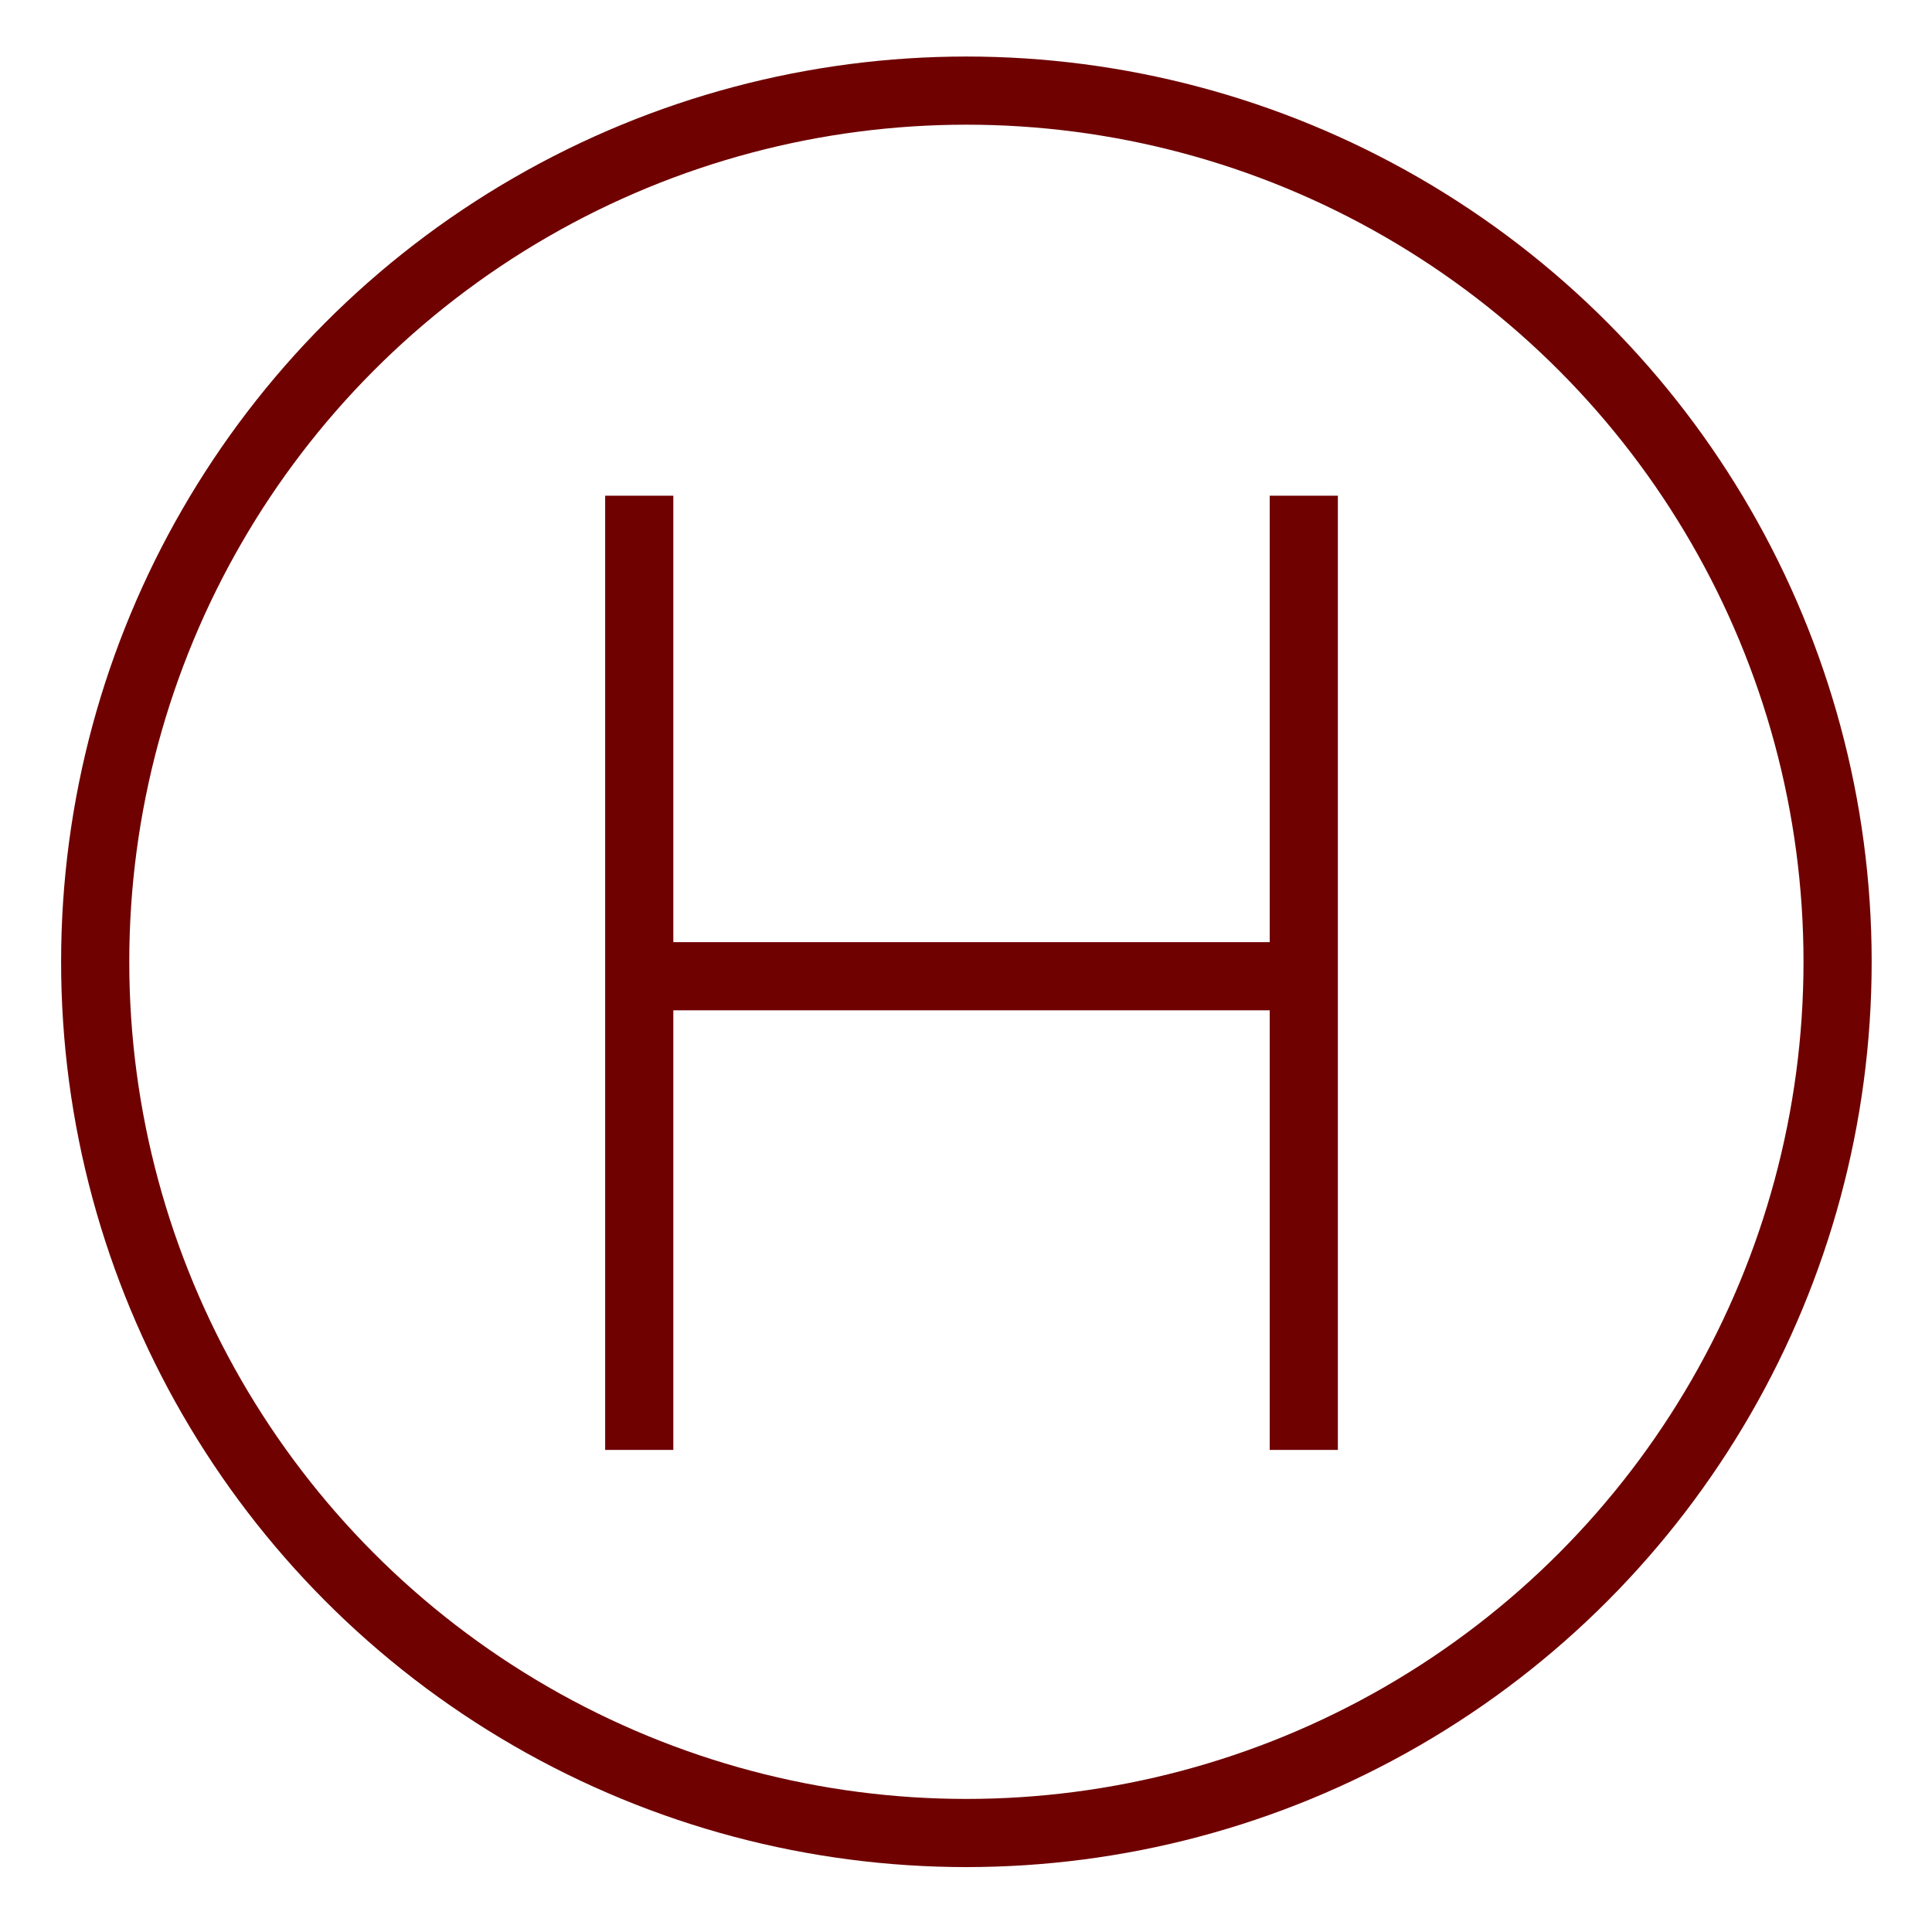 <?xml version="1.0" encoding="utf-8"?>
<!DOCTYPE svg PUBLIC "-//W3C//DTD SVG 1.1//EN" "http://www.w3.org/Graphics/SVG/1.1/DTD/svg11.dtd">
<svg xmlns="http://www.w3.org/2000/svg" xmlns:xlink="http://www.w3.org/1999/xlink" version="1.1" id="Ebene_1" x="0px" y="0px" width="50" height="50" viewBox="0 0 283.46 283.46" enable-background="new 0 0 283.46 283.46" xml:space="preserve">
<g id="Ebene_1_2_" display="none">
	<g id="Ebene_1_1_" display="inline">
	</g>
	<g id="Ebene_2" display="inline">
		<g>
			<path d="M209.518,27.155c6.528,0,18.399,3.422,21.896,4.213c4.844,1.097,23.987,5.187,23.879,9.522     c-0.108,4.514,0.813,196.602-209.938,215.566l-3.132,0.262c-0.012,0-0.024,0-0.036,0c-3.157,0-9.197-23.027-9.197-23.027     s-6.317-27.09-1.505-29.119c4.813-2.029,43.636-18.813,46.081-19.914c0.175-0.078,0.372-0.115,0.586-0.115     c4.634,0,17.904,17.6,17.904,17.6l15.017,18.515c0,0,73.563-25.207,108.688-107.856l-19.19-14.48c0,0-19.562-14.732-17.94-19.773     c1.619-5.041,21.146-47.088,22.668-50.051C205.787,27.528,207.361,27.155,209.518,27.155 M209.518,2.262L209.518,2.262     L209.518,2.262c-16.899,0.001-24.065,10.38-26.36,14.842c-1.029,1.998-21.772,46.163-24.234,53.828     c-2.07,6.457-2.701,16.559,6.082,27.995c2.32,3.019,5.31,6.196,9.127,9.712c5.437,4.998,10.855,9.11,11.457,9.562l2.824,2.132     c-12.51,22.52-29.556,41.731-50.853,57.282c-7.208,5.262-13.854,9.313-19.353,12.323l-2.576-3.177     c-1.021-1.338-4.291-5.559-8.161-9.928c-7.365-8.314-16.313-17.188-29.323-17.188c-3.762,0-7.395,0.772-10.799,2.312     c-2.354,1.056-40.459,17.535-45.543,19.682c-4.922,2.074-16.442,8.924-17,27.597c-0.118,3.945,0.199,8.556,0.969,14.091     c1.121,8.055,2.895,15.698,2.97,16.021l0.078,0.332l0.086,0.329c0.07,0.267,1.733,6.591,3.86,13.018     c1.433,4.331,2.773,7.813,4.1,10.646c7.304,15.606,18.996,17.938,25.315,17.938h0.675l0.709-0.036l0.362-0.021l0.362-0.03     l3.132-0.263l0.079-0.009l0.079-0.008c51.744-4.654,96.212-19.58,132.171-44.354c29.457-20.296,53.104-47.063,70.295-79.565     c27.234-51.5,29.947-101.623,30.13-115.757l0.002-0.16c0.103-4.992-1.231-17.191-15.374-25.202     c-3.027-1.715-6.669-3.258-11.133-4.718c-6.199-2.028-12.862-3.523-16.064-4.242l-0.695-0.157     c-0.362-0.083-1.418-0.351-2.267-0.566C226.167,4.368,217.242,2.262,209.518,2.262L209.518,2.262z"/>
		</g>
	</g>
	<g id="Ebene_3" display="inline">
		<g>
			<path d="M138.87,55.776c46.317,0,84,37.682,84,84c0,46.317-37.688,84-84,84c-46.318,0-84-37.683-84-84     C54.87,93.458,92.552,55.776,138.87,55.776 M138.87,30.776c-60.199,0-109,48.801-109,109c0,60.199,48.801,109,109,109     c60.199,0,109-48.801,109-109C247.871,79.577,199.069,30.776,138.87,30.776L138.87,30.776z"/>
		</g>
		<g>
			<path d="M138.87,79.229c33.385,0,60.547,27.161,60.547,60.547s-27.162,60.548-60.547,60.548     c-33.386,0-60.548-27.162-60.548-60.548S105.484,79.229,138.87,79.229 M138.87,66.229c-40.619,0-73.548,32.928-73.548,73.547     s32.929,73.548,73.548,73.548c40.618,0,73.547-32.929,73.547-73.548S179.488,66.229,138.87,66.229L138.87,66.229z"/>
		</g>
		<circle cx="138.87" cy="139.776" r="15.902"/>
		<g>
			<g>
				<g>
					<path d="M266.767,147.271c0,2.75-2.25,5-5,5H188.23c-2.75,0-5-2.25-5-5v-14.989c0-2.75,2.25-5,5-5h73.536c2.75,0,5,2.25,5,5       L266.767,147.271L266.767,147.271z"/>
				</g>
				<g>
					<path d="M94.51,147.271c0,2.75-2.25,5-5,5H15.974c-2.75,0-5-2.25-5-5v-14.989c0-2.75,2.25-5,5-5H89.51c2.75,0,5,2.25,5,5       V147.271z"/>
				</g>
			</g>
		</g>
		<g>
			<path d="M131.375,267.318c-2.75,0-5-2.25-5-5v-74.197c0-2.75,2.25-5,5-5h14.989c2.75,0,5,2.25,5,5v74.197c0,2.75-2.25,5-5,5     H131.375z"/>
		</g>
		<g>
			<path d="M131.375,95.723c-2.75,0-5-2.25-5-5V16.525c0-2.75,2.25-5,5-5h14.989c2.75,0,5,2.25,5,5v74.198c0,2.75-2.25,5-5,5     H131.375z"/>
		</g>
	</g>
	<g id="Ebene_4" display="inline">
		<path d="M198.955,20.67c0,0-40.037-10.265-67.413,3.08c-27.376,13.345-29.001,46.196-29.001,57.831c0,11.635,0,33.364,0,33.364    H61.05v46.367h41.491v112.24h50.046V161.313h37.129l7.187-46.367h-44.313c0,0,0-20.703,0-30.284    c0-17.794,11.461-24.98,25.834-24.98s20.191,0.342,20.191,0.342L198.955,20.67z"/>
	</g>
	<g id="Ebene_5" display="inline">
		<path fill="none" stroke="#000000" stroke-width="25.102" stroke-linejoin="round" stroke-miterlimit="10" d="M-0.551,245.787    c0,0,64.279-5.615,77.405-45.906c0,0,50.699,41.191,65.862,69.709h0.019c15.163-28.518,65.864-69.709,65.864-69.709    c13.125,40.287,77.406,45.906,77.406,45.906"/>
		<polyline fill="none" stroke="#000000" stroke-width="25.102" stroke-miterlimit="10" points="85.661,207.349 35.024,141.712     142.727,98.03 250.427,141.712 199.792,207.349   "/>
		<g>
			<path fill="none" stroke="#000000" stroke-width="22.92" stroke-miterlimit="10" d="M68.246,127.1V64.934     c0-3.251,2.659-5.909,5.91-5.909h137.143c3.25,0,5.908,2.658,5.908,5.909V127.1"/>
		</g>
		<g>
			<path fill="none" stroke="#000000" stroke-width="22.92" stroke-miterlimit="10" d="M103.92,53.152V21.555     c0-3.32,2.716-6.032,6.033-6.032h65.544c3.314,0,6.035,2.713,6.035,6.032v31.598"/>
		</g>
	</g>
	<g id="Ebene_6" display="inline">
		<path fill="none" stroke="#000000" stroke-width="17" stroke-linejoin="round" stroke-miterlimit="10" d="M269.696,141.118    c0.003-13.743-10.237-25.088-23.507-26.841c10.613-8.152,13.809-23.101,6.934-35.006c-6.869-11.903-21.408-16.607-33.772-11.492    c5.11-12.366,0.403-26.91-11.498-33.782c-11.896-6.874-26.851-3.678-34.999,6.936c-1.753-13.267-13.104-23.508-26.852-23.508    c-13.745,0-25.086,10.239-26.84,23.505c-8.152-10.612-23.099-13.806-35.003-6.933C72.252,40.87,67.545,55.41,72.659,67.776    c-12.366-5.115-26.907-0.408-33.78,11.497c-6.872,11.903-3.678,26.848,6.935,35c-13.268,1.753-23.507,13.1-23.507,26.847    c0,13.745,10.239,25.09,23.506,26.844c-10.613,8.151-13.808,23.099-6.934,35.004c6.872,11.904,21.412,16.609,33.778,11.492    c-5.115,12.367-0.408,26.91,11.497,33.783c11.903,6.872,26.85,3.678,35-6.938c1.753,13.269,13.101,23.509,26.848,23.508    c13.744,0.002,25.09-10.237,26.848-23.506c8.148,10.612,23.104,13.81,35.005,6.935c11.897-6.869,16.604-21.41,11.492-33.777    c12.362,5.115,26.905,0.408,33.778-11.498c6.873-11.896,3.683-26.846-6.937-34.997    C259.457,166.212,269.697,154.867,269.696,141.118z"/>
		<g>
			<g>
				<g>
					<path d="M112.838,98.582c5.275,0,9.566,4.291,9.566,9.565s-4.292,9.565-9.566,9.565s-9.565-4.291-9.565-9.565       S107.564,98.582,112.838,98.582 M112.838,80.953c-15.018,0-27.194,12.175-27.194,27.194s12.176,27.194,27.194,27.194       c15.019,0,27.195-12.175,27.195-27.194C140.034,93.128,127.857,80.953,112.838,80.953L112.838,80.953z"/>
				</g>
				<g>
					<path d="M179.162,163.35c5.924,0,10.742,4.817,10.742,10.739c0,5.924-4.818,10.742-10.742,10.742       c-5.922,0-10.74-4.818-10.74-10.742C168.421,168.167,173.24,163.35,179.162,163.35 M179.162,146.896       c-15.018,0-27.192,12.176-27.192,27.193c0,15.02,12.18,27.195,27.192,27.195c15.021,0,27.195-12.181,27.195-27.195       C206.357,159.072,194.182,146.896,179.162,146.896L179.162,146.896z"/>
				</g>
			</g>
			<g>
				<path d="M200.264,94.534c1.827,1.828,1.827,4.82,0,6.648l-94.201,94.198c-1.828,1.828-4.82,1.828-6.648,0l-7.674-7.674      c-1.828-1.828-1.828-4.82,0-6.648l94.199-94.2c1.828-1.829,4.819-1.828,6.647,0L200.264,94.534z"/>
			</g>
		</g>
	</g>
</g>
<g id="Ebene_2_1_" display="none">
	<path display="inline" fill="none" stroke="#000000" stroke-width="20" stroke-miterlimit="10" d="M296.405,137.23   c-26.733,0-35.202-40-76.784-40c-41.584,0-50.07,40-76.803,40c-26.733,0-35.221-40-76.803-40c-41.583,0-50.053,40-76.785,40"/>
	<path display="inline" fill="none" stroke="#000000" stroke-width="20" stroke-miterlimit="10" d="M296.405,224.73   c-26.733,0-35.202-40-76.784-40c-41.584,0-50.07,40-76.803,40c-26.733,0-35.221-40-76.803-40c-41.583,0-50.053,40-76.785,40"/>
</g>
<g id="Ebene_3_1_" display="none">
	
		<circle display="inline" fill="none" stroke="#000000" stroke-width="20" stroke-miterlimit="10" cx="62.48" cy="185.48" r="50.315"/>
	
		<circle display="inline" fill="none" stroke="#000000" stroke-width="20" stroke-miterlimit="10" cx="221.48" cy="185.48" r="50.314"/>
	<path display="inline" fill="none" stroke="#000000" stroke-width="20" stroke-miterlimit="10" d="M71.23,103.73h68c0,0-46,0-42,8   s48,17.5,48,74.5"/>
	<path display="inline" fill="none" stroke="#000000" stroke-width="20" stroke-miterlimit="10" d="M203.23,83.23   c31,0,75.719-3.892,46.5,13.5c-21,12.5-28.25,70.25-28.25,88.75"/>
</g>
<g id="Ebene_4_1_">
	<circle fill="none" stroke="#6F0101" stroke-width="10" stroke-miterlimit="10" cx="141.787" cy="141.115" r="127.821"/>
	<g>
		<line fill="none" stroke="#6F0101" stroke-width="10" stroke-miterlimit="10" x1="93.788" y1="72.73" x2="93.788" y2="212.73"/>
		<line fill="none" stroke="#6F0101" stroke-width="10" stroke-miterlimit="10" x1="191.289" y1="72.73" x2="191.289" y2="212.73"/>
		<line fill="none" stroke="#6F0101" stroke-width="10" stroke-miterlimit="10" x1="92.288" y1="143.23" x2="191.289" y2="143.23"/>
	</g>
</g>
<g id="Ebene_5_1_" display="none">
	<g display="inline">
		<path fill="none" stroke="#000000" stroke-width="20" stroke-miterlimit="10" d="M257.405,246.742    c0.179,2.743-1.925,4.988-4.675,4.988h-222c-2.75,0-4.834-2.244-4.631-4.986c0,0,8.446-114.07,9.631-126.514    c1-10.5,18.939-93.114,18.939-93.114c0.583-2.688,3.311-4.886,6.061-4.886h162c2.75,0,5.509,2.192,6.131,4.871    c0,0,18.369,79.129,19.869,93.629C249.964,132.667,257.405,246.742,257.405,246.742z"/>
	</g>
	<polygon display="inline" fill="none" stroke="#000000" stroke-width="20" stroke-miterlimit="10" points="83.73,54.23    198.23,54.23 212.23,120.73 69.73,120.73  "/>
	<circle display="inline" fill="none" stroke="#000000" stroke-width="20" stroke-miterlimit="10" cx="79.23" cy="196.23" r="18"/>
	<circle display="inline" fill="none" stroke="#000000" stroke-width="20" stroke-miterlimit="10" cx="202.73" cy="196.23" r="18"/>
	
		<rect x="52.73" y="255.231" display="inline" fill="none" stroke="#000000" stroke-width="17.994" stroke-miterlimit="10" width="46.5" height="16.999"/>
	
		<rect x="185.23" y="255.231" display="inline" fill="none" stroke="#000000" stroke-width="17.994" stroke-miterlimit="10" width="46.5" height="16.999"/>
</g>
<g id="Ebene_6_1_" display="none">
	<polygon display="inline" fill="none" stroke="#000000" stroke-width="20" stroke-miterlimit="10" points="49.669,265.23    233.791,265.23 219.73,105.23 63.73,105.23  "/>
	<path display="inline" fill="none" stroke="#000000" stroke-width="20" stroke-miterlimit="10" d="M78.23,105.23   c0,0,0.407-90.5,63.907-90.5s63.093,90.5,63.093,90.5"/>
</g>
<g id="Ebene_7" display="none">
	<path display="inline" fill="#FFFFFF" stroke="#000000" stroke-width="20" stroke-miterlimit="10" d="M159.319,100.139   c0,0-3.435-45.815,27.688-62.759c30.726-16.729,46.707-23.438,46.707-23.438l7.076,32.231c0,0-72.705,20.621-62.387,55.49   C188.728,136.534,159.319,100.139,159.319,100.139z"/>
	
		<circle display="inline" fill="#FFFFFF" stroke="#000000" stroke-width="20" stroke-miterlimit="10" cx="120.873" cy="71.664" r="35.095"/>
	
		<circle display="inline" fill="#FFFFFF" stroke="#000000" stroke-width="20" stroke-miterlimit="10" cx="65.748" cy="106.559" r="39.776"/>
	
		<circle display="inline" fill="#FFFFFF" stroke="#000000" stroke-width="20" stroke-miterlimit="10" cx="65.243" cy="173.316" r="40.257"/>
	
		<circle display="inline" fill="#FFFFFF" stroke="#000000" stroke-width="20" stroke-miterlimit="10" cx="174.481" cy="177.362" r="38.636"/>
	
		<circle display="inline" fill="#FFFFFF" stroke="#000000" stroke-width="20" stroke-miterlimit="10" cx="202.296" cy="127.8" r="37.833"/>
	
		<circle display="inline" fill="#FFFFFF" stroke="#000000" stroke-width="20" stroke-miterlimit="10" cx="113.287" cy="202.649" r="33.261"/>
	
		<circle display="inline" fill="#FFFFFF" stroke="#000000" stroke-width="20" stroke-miterlimit="10" cx="142.114" cy="135.892" r="40.348"/>
	
		<circle display="inline" fill="#FFFFFF" stroke="#000000" stroke-width="20" stroke-miterlimit="10" cx="58.667" cy="234.509" r="38.861"/>
</g>
<g id="Ebene_8" display="none">
	<path display="inline" fill="none" stroke="#000000" stroke-width="20" stroke-linecap="round" stroke-miterlimit="10" d="   M130.911,12.923c0,72.109,1.567,85.188-33.14,85.188c-34.708,0-33.141-13.725-33.141-85.188"/>
	<g display="inline">
		<line fill="none" x1="97.259" y1="12.56" x2="97.259" y2="273.832"/>
		
			<line fill="none" stroke="#FFFFFF" stroke-width="28.717" stroke-miterlimit="10" x1="97.259" y1="12.56" x2="97.259" y2="273.832"/>
		
			<line fill="none" stroke="#000000" stroke-width="20" stroke-linecap="round" stroke-miterlimit="10" x1="97.259" y1="12.56" x2="97.259" y2="273.832"/>
	</g>
	<path display="inline" fill="#FFFFFF" stroke="#000000" stroke-width="20" stroke-linecap="round" stroke-miterlimit="10" d="   M178.138,273.343c0,0-0.104-237.349,0-250.284c0.1-12.298,12.236-16.816,26.486,7.668c5.705,9.804,21.371,44.717,21.371,67.354   c0,38.288-23.768,42.036-26.632,42.036"/>
</g>
</svg>
